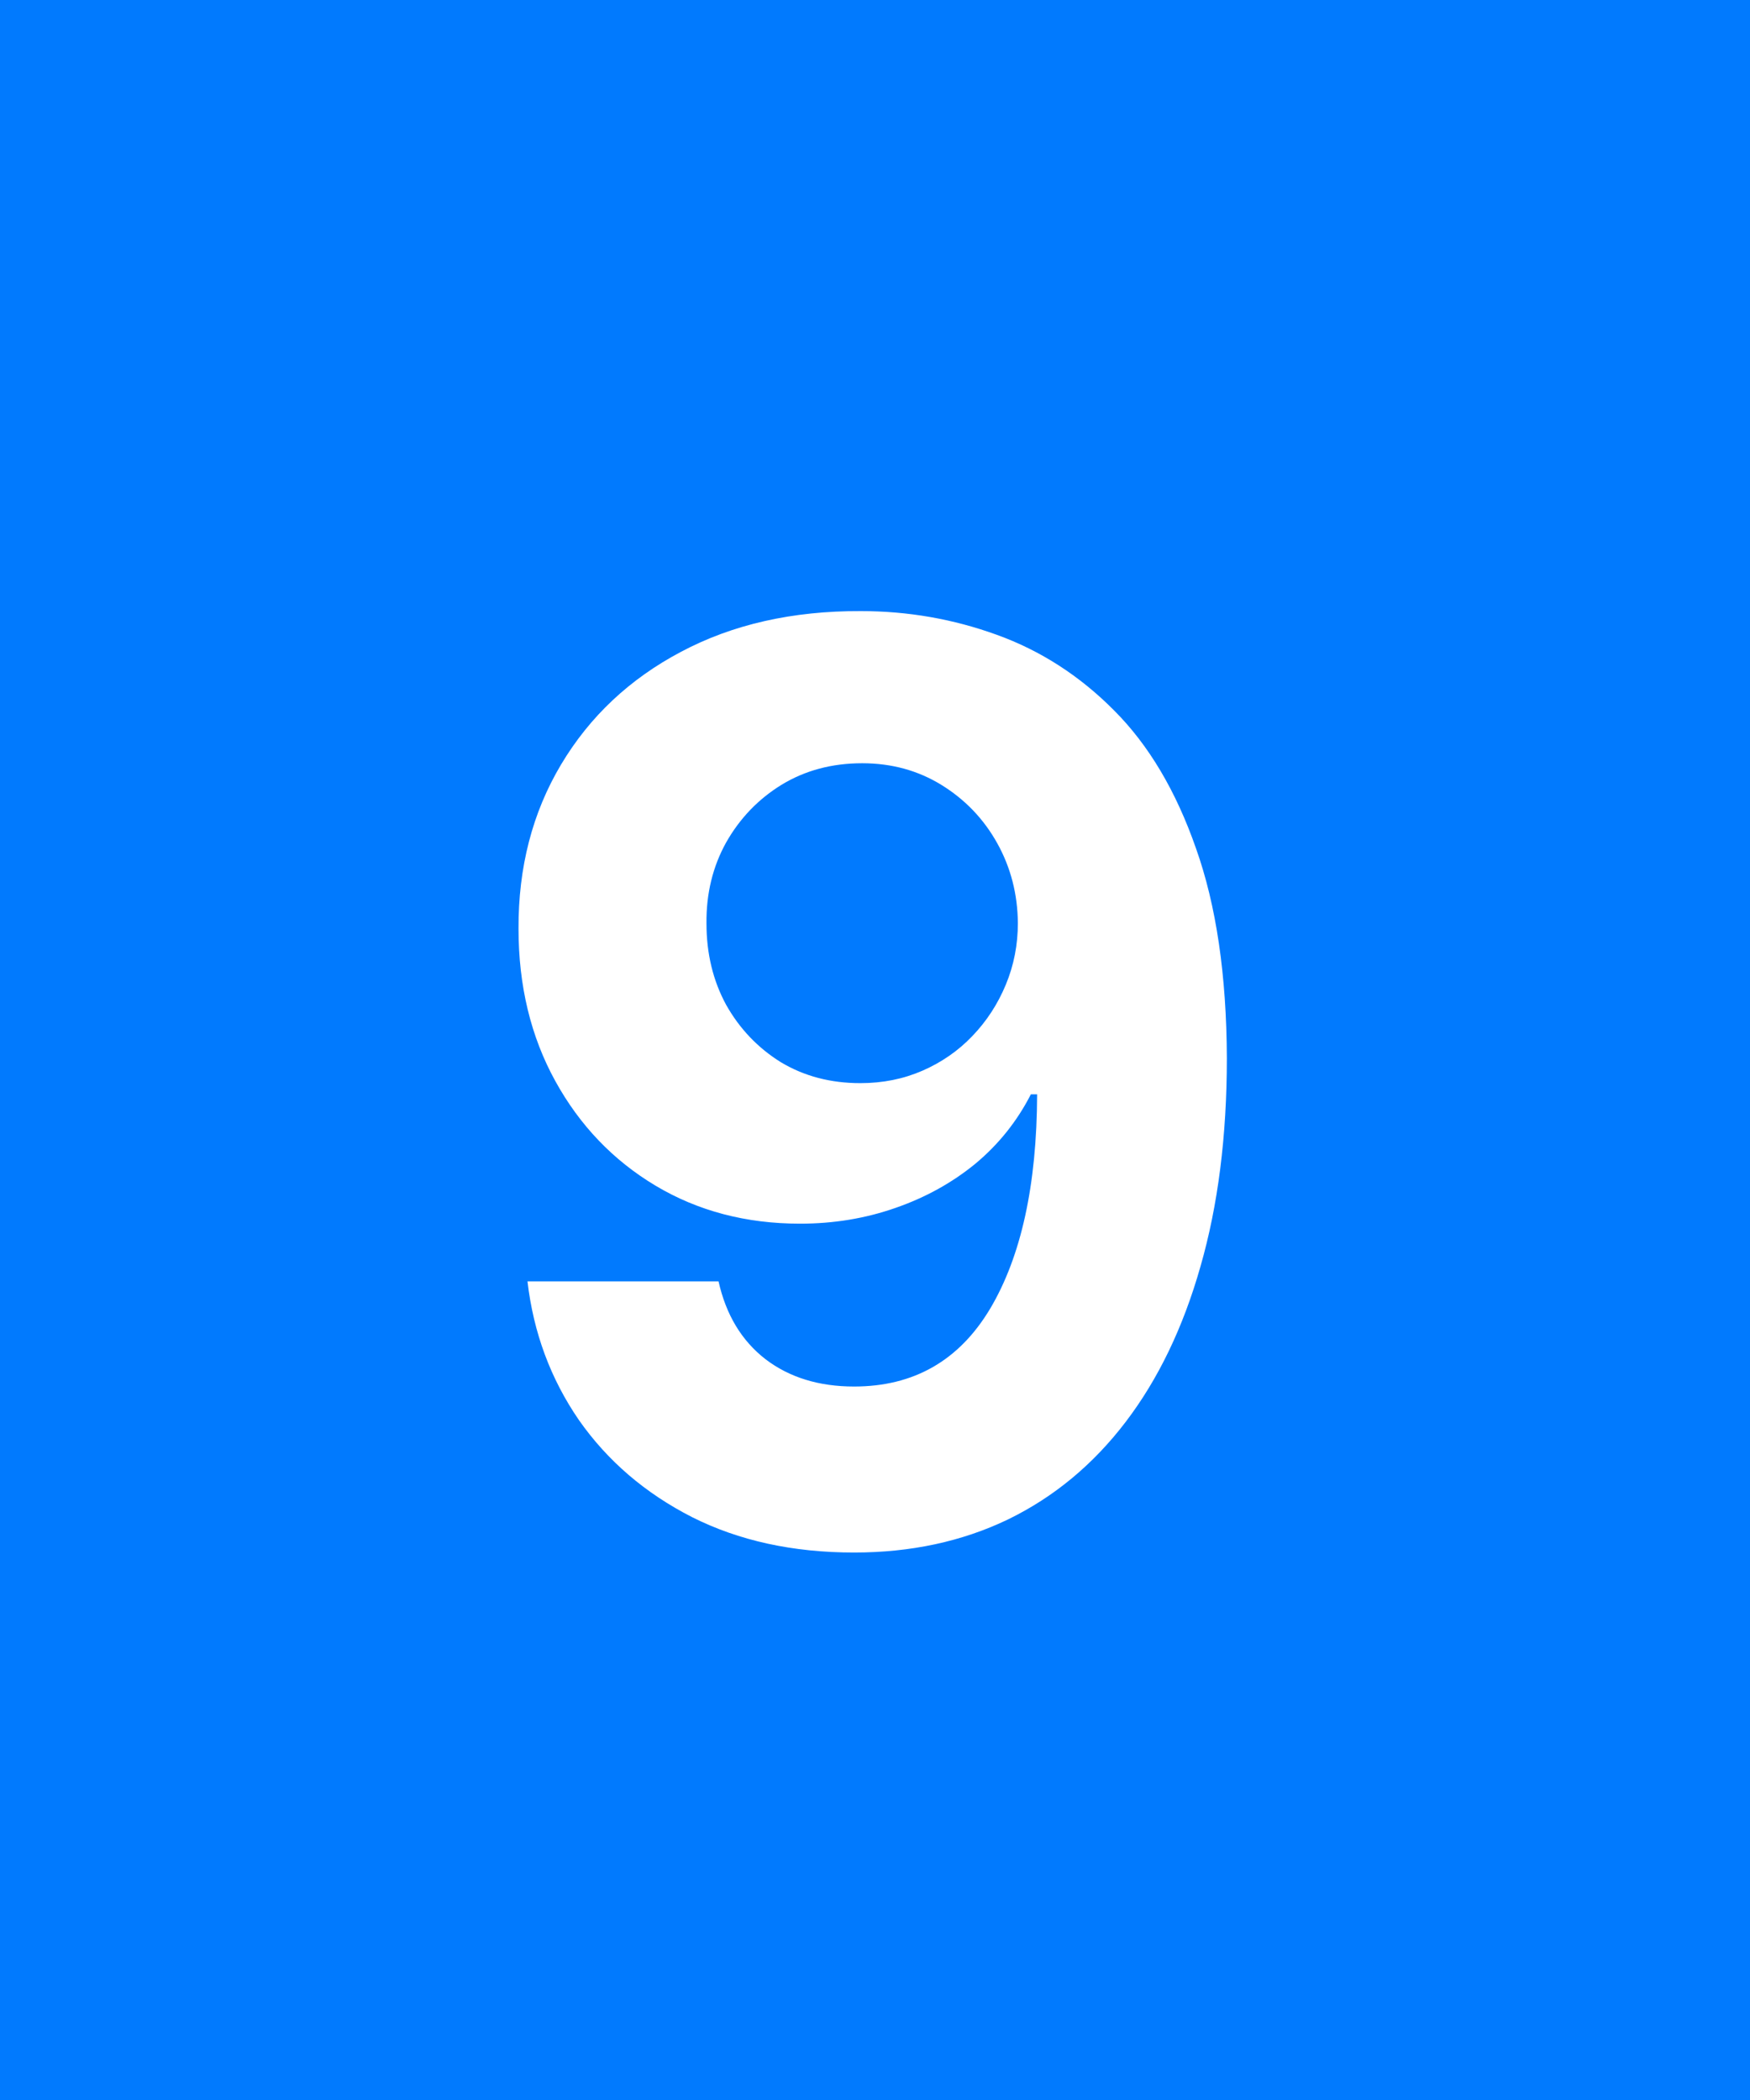 <?xml version="1.0" encoding="UTF-8"?>
<svg xmlns="http://www.w3.org/2000/svg" width="50" height="60" viewBox="0 0 50 60" fill="none">
  <rect width="50" height="60" fill="#017AFE"></rect>
  <path d="M24.595 17.46C25.942 17.46 27.237 17.686 28.482 18.138C29.734 18.59 30.851 19.31 31.831 20.298C32.82 21.287 33.599 22.599 34.17 24.236C34.75 25.864 35.044 27.862 35.053 30.232C35.053 32.456 34.801 34.442 34.298 36.189C33.804 37.928 33.092 39.406 32.163 40.625C31.234 41.844 30.114 42.773 28.801 43.412C27.489 44.043 26.023 44.358 24.403 44.358C22.656 44.358 21.114 44.021 19.776 43.348C18.438 42.666 17.359 41.742 16.541 40.574C15.732 39.398 15.242 38.077 15.071 36.611H20.53C20.743 37.565 21.19 38.307 21.872 38.835C22.554 39.355 23.398 39.615 24.403 39.615C26.108 39.615 27.403 38.874 28.29 37.391C29.176 35.899 29.624 33.858 29.632 31.267H29.453C29.061 32.034 28.533 32.695 27.868 33.249C27.203 33.794 26.44 34.216 25.579 34.514C24.727 34.812 23.82 34.962 22.857 34.962C21.314 34.962 19.938 34.599 18.727 33.875C17.517 33.151 16.562 32.153 15.864 30.884C15.165 29.614 14.815 28.165 14.815 26.537C14.807 24.781 15.212 23.217 16.03 21.845C16.848 20.473 17.99 19.399 19.456 18.624C20.93 17.84 22.643 17.452 24.595 17.46ZM24.634 21.807C23.773 21.807 23.006 22.011 22.332 22.421C21.668 22.829 21.139 23.379 20.747 24.07C20.364 24.76 20.176 25.531 20.185 26.384C20.185 27.244 20.372 28.02 20.747 28.71C21.131 29.392 21.651 29.938 22.307 30.347C22.972 30.747 23.73 30.947 24.582 30.947C25.222 30.947 25.814 30.828 26.359 30.59C26.905 30.351 27.378 30.023 27.778 29.605C28.188 29.179 28.507 28.689 28.737 28.135C28.967 27.581 29.082 26.993 29.082 26.371C29.074 25.544 28.878 24.785 28.494 24.095C28.111 23.405 27.582 22.851 26.909 22.433C26.236 22.016 25.477 21.807 24.634 21.807Z" fill="white"></path>
</svg>
